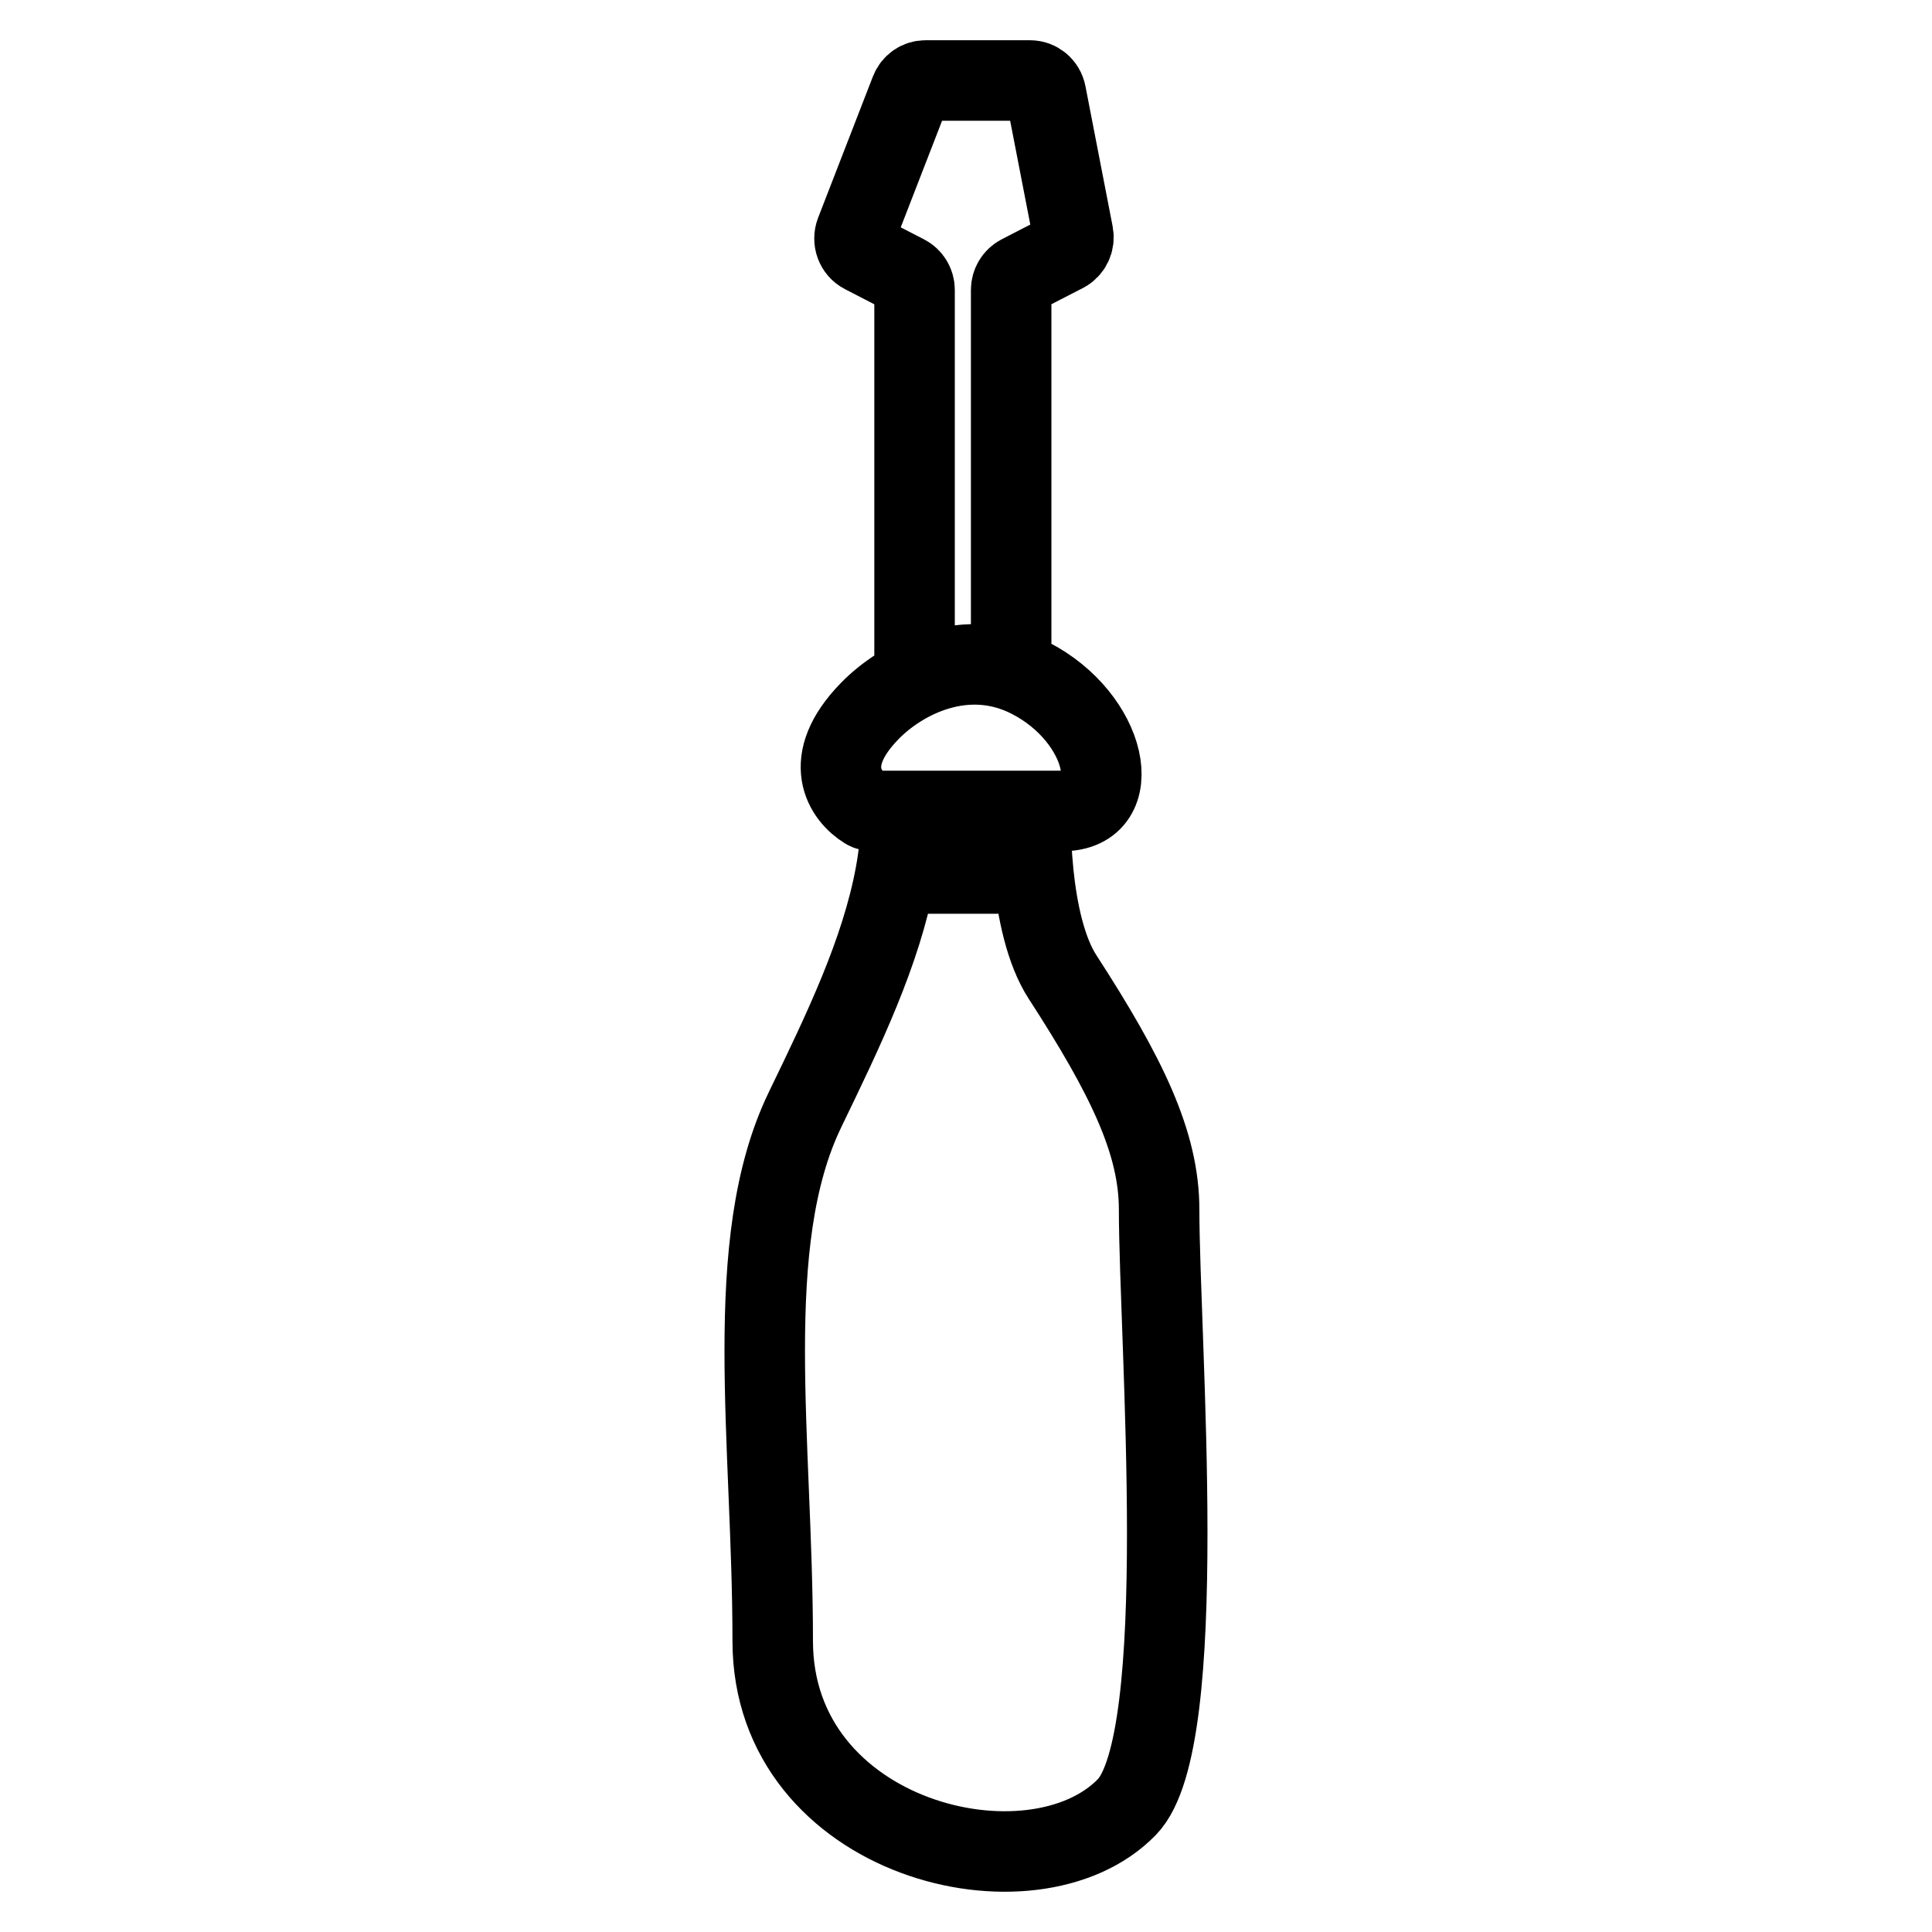 <svg width="24" height="24" viewBox="0 0 24 24" fill="none" xmlns="http://www.w3.org/2000/svg">
<path d="M12.561 8.228V3.602C12.561 3.524 12.604 3.453 12.671 3.418L13.224 3.133C13.305 3.091 13.348 2.999 13.331 2.908L12.993 1.166C12.974 1.069 12.892 1 12.797 1H11.496C11.414 1 11.341 1.051 11.31 1.13L10.629 2.886C10.591 2.986 10.632 3.099 10.725 3.147L11.25 3.418C11.318 3.453 11.361 3.524 11.361 3.602V8.424M12.799 10.074L13.199 10.074C13.999 10.074 13.761 8.92 12.799 8.424C11.999 8.012 11.199 8.424 10.8 8.837C10.192 9.463 10.498 9.891 10.758 10.051C10.785 10.067 10.816 10.074 10.847 10.074L11.2 10.074M12.799 10.074H11.2M12.799 10.074C12.799 10.141 12.8 10.215 12.802 10.293M11.2 10.074C11.2 10.147 11.197 10.22 11.193 10.293M11.193 10.293H12.802M11.193 10.293C11.187 10.414 11.174 10.535 11.157 10.655M12.802 10.293C12.805 10.406 12.811 10.528 12.82 10.655M11.157 10.655H12.82M11.157 10.655C11.148 10.721 11.138 10.786 11.126 10.851M12.82 10.655C12.825 10.72 12.831 10.785 12.837 10.851M11.126 10.851C10.948 11.828 10.474 12.806 10.005 13.775L10 13.786C9.201 15.436 9.599 17.91 9.599 20.385C9.599 22.86 12.832 23.649 13.999 22.447C14.8 21.622 14.4 16.673 14.399 15.023C14.398 14.198 14 13.373 13.199 12.136C12.988 11.81 12.885 11.313 12.837 10.851M11.126 10.851H12.837" stroke="black" stroke-linecap="round"/>
</svg>
